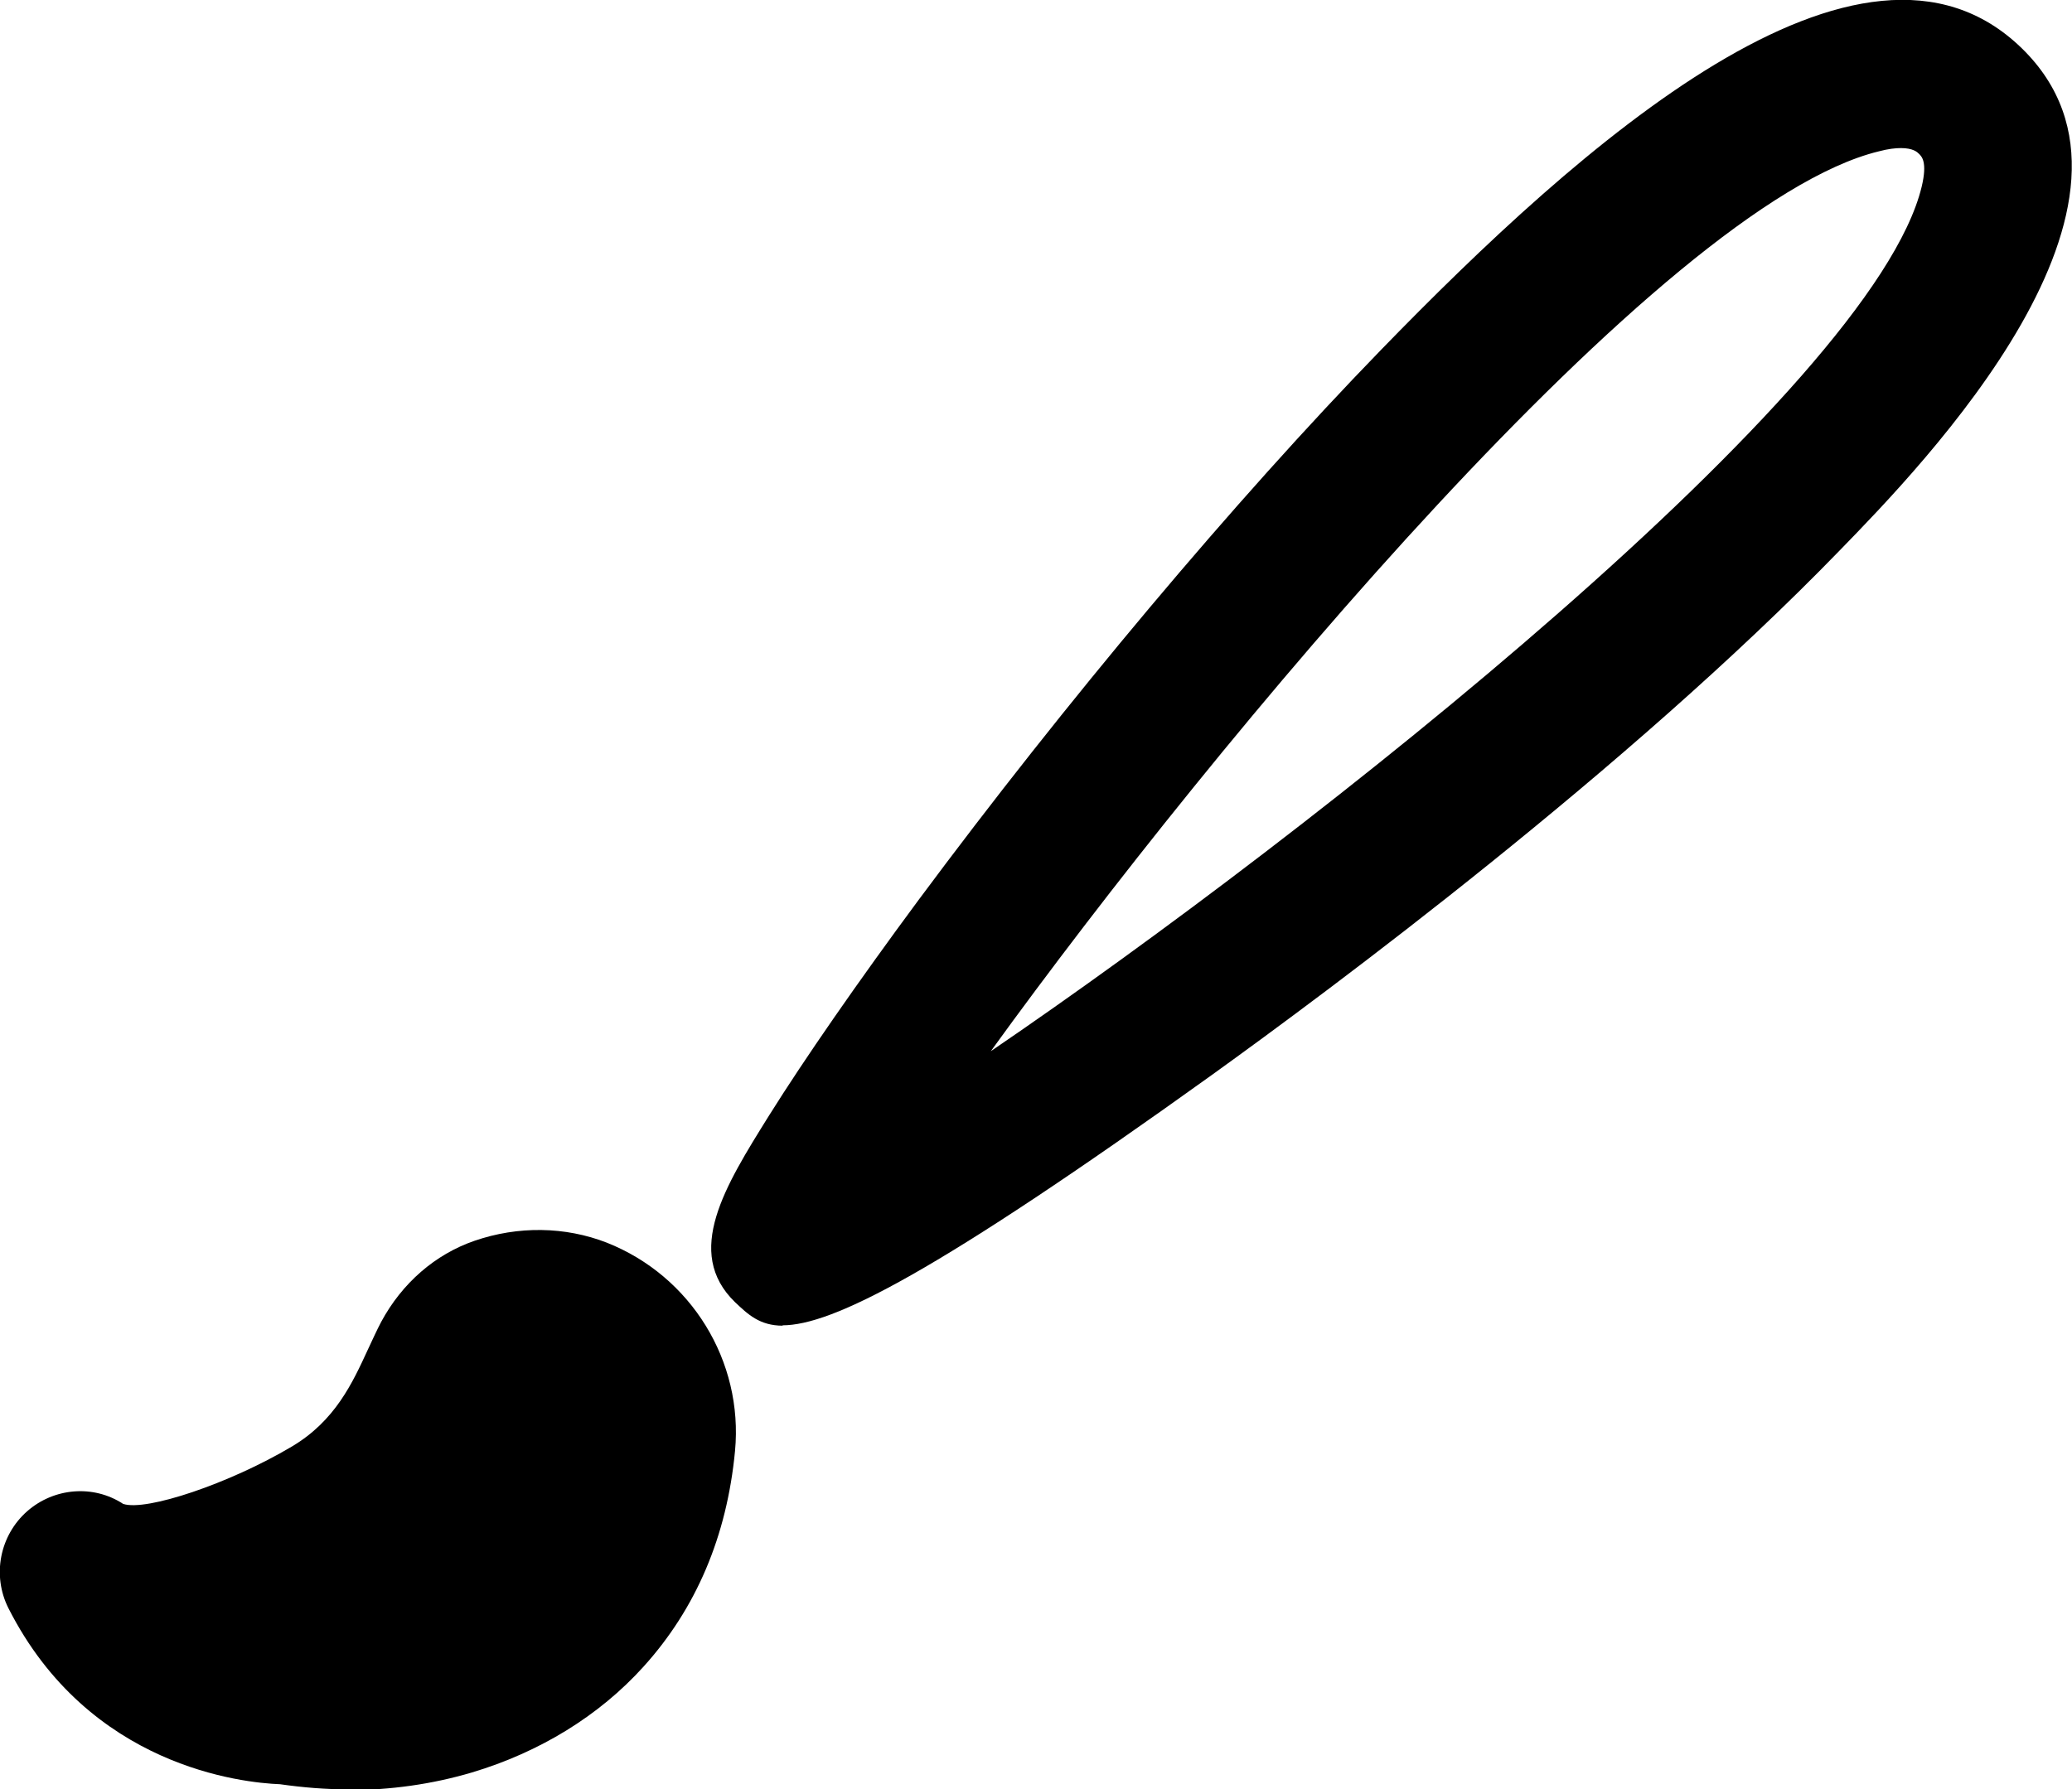 <?xml version="1.0" encoding="UTF-8"?>
<svg id="Calque_2" data-name="Calque 2" xmlns="http://www.w3.org/2000/svg" viewBox="0 0 56.38 48.7">
  <defs>
    <style>
      .cls-1 {
        fill: #000;
        stroke-width: 0px;
      }
      
    </style>
  </defs>
  <g id="Vector_drawing" data-name="Vector drawing">
    <g>
      <g>
        <path class="cls-1" d="M2.28,42.61c-.15-.1-.34.1-.26.26,1.91,3.78,5.79,3.7,5.79,3.7,1.49.25,3.06.17,4.5-.26,1.45-.43,2.76-1.2,3.75-2.3,1.02-1.13,1.78-2.67,1.98-4.72.15-1.56-.75-3.03-2.21-3.61h-.02c-.72-.29-1.51-.28-2.22-.03-.62.21-1.12.69-1.43,1.27-.53.98-1.07,2.92-3.18,4.17,0,0-4.75,2.82-6.69,1.52Z"/>
        <path class="cls-1" d="M9.5,48.7c-.63,0-1.25-.05-1.88-.14-1.02-.04-5.2-.47-7.39-4.79-.45-.89-.24-1.98.51-2.64.73-.64,1.8-.73,2.61-.2.62.21,2.89-.55,4.59-1.56,1.18-.7,1.65-1.73,2.07-2.64.13-.28.25-.54.36-.75.57-1.06,1.47-1.84,2.54-2.21,1.19-.41,2.47-.39,3.6.05,2.3.91,3.72,3.23,3.49,5.67-.22,2.32-1.06,4.29-2.49,5.87-1.21,1.34-2.83,2.33-4.67,2.88-1.08.32-2.22.48-3.37.48ZM7.95,44.56l.18.03c1.22.2,2.46.13,3.6-.21,1.14-.33,2.12-.93,2.83-1.72.84-.93,1.33-2.13,1.47-3.57.06-.67-.33-1.31-.95-1.56-.34-.13-.65-.07-.86,0-.11.04-.23.16-.32.32-.08.15-.16.32-.25.52-.53,1.15-1.41,3.08-3.67,4.42-.61.36-1.89,1.07-3.36,1.57.65.2,1.12.19,1.14.19h.19ZM1.17,44.27s0,0,0,0c0,0,0,0,0,0h0Z"/>
      </g>
      <path class="cls-1" d="M21.3,36.08c-.63,0-.95-.31-1.3-.64h0c-1.4-1.36-.27-3.16.92-5.07.97-1.55,2.42-3.64,4.07-5.87,4.01-5.4,8.59-10.86,12.59-14.98,5.39-5.55,13.07-12.45,17.43-8.21,4.28,4.16-2.67,11.33-4.96,13.68-5.77,5.95-13.87,11.96-17.08,14.27-7.55,5.42-10.33,6.81-11.68,6.81ZM51.73,4.03c-.15,0-.35.02-.61.09-5.91,1.44-18.05,16.04-24.16,24.49,8.78-5.98,24-18.01,25.33-23.53.16-.67,0-.82-.07-.89-.05-.05-.16-.16-.5-.16Z"/>
    </g>
  </g>
</svg>